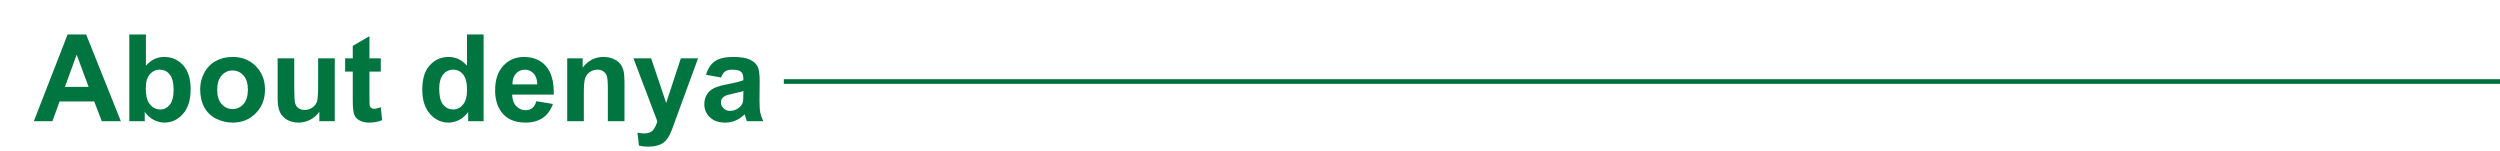 <?xml version="1.0" encoding="utf-8"?>
<!-- Generator: Adobe Illustrator 16.0.0, SVG Export Plug-In . SVG Version: 6.00 Build 0)  -->
<!DOCTYPE svg PUBLIC "-//W3C//DTD SVG 1.1//EN" "http://www.w3.org/Graphics/SVG/1.1/DTD/svg11.dtd">
<svg version="1.1" id="圖層_1" xmlns="http://www.w3.org/2000/svg" xmlns:xlink="http://www.w3.org/1999/xlink" x="0px" y="0px"
	 width="536.676px" height="32.5px" viewBox="0 0 536.676 32.5" enable-background="new 0 0 536.676 32.5" xml:space="preserve">
<line fill="none" stroke="#04713D" stroke-miterlimit="10" x1="168.265" y1="17.5" x2="536.676" y2="17.5"/>
<g>
	<path fill="#007540" d="M25.942,26.014h-4.088l-1.625-4.229h-7.44l-1.536,4.229H7.265l7.25-18.614h3.974L25.942,26.014z
		 M19.022,18.648l-2.565-6.907l-2.514,6.907H19.022z"/>
	<path fill="#007540" d="M27.758,26.014V7.399h3.568v6.704c1.101-1.252,2.404-1.879,3.911-1.879c1.642,0,3.001,0.595,4.076,1.784
		c1.075,1.189,1.613,2.897,1.613,5.123c0,2.303-0.548,4.076-1.645,5.32s-2.427,1.867-3.993,1.867c-0.77,0-1.53-0.193-2.279-0.578
		s-1.395-0.954-1.937-1.708v1.981H27.758z M31.3,18.979c0,1.397,0.22,2.43,0.661,3.099c0.618,0.948,1.438,1.422,2.463,1.422
		c0.787,0,1.458-0.337,2.013-1.009c0.554-0.674,0.832-1.733,0.832-3.182c0-1.54-0.279-2.651-0.838-3.333
		c-0.559-0.681-1.274-1.022-2.146-1.022c-0.855,0-1.566,0.333-2.133,0.997C31.584,16.616,31.3,17.625,31.3,18.979z"/>
	<path fill="#007540" d="M42.969,19.08c0-1.185,0.292-2.331,0.876-3.44c0.584-1.108,1.412-1.955,2.482-2.539
		s2.267-0.876,3.587-0.876c2.04,0,3.712,0.663,5.015,1.987c1.304,1.325,1.956,2.999,1.956,5.021c0,2.041-0.658,3.731-1.975,5.073
		c-1.316,1.341-2.973,2.013-4.971,2.013c-1.236,0-2.415-0.279-3.536-0.838s-1.974-1.378-2.559-2.457
		C43.261,21.943,42.969,20.63,42.969,19.08z M46.625,19.271c0,1.338,0.317,2.361,0.952,3.072c0.635,0.711,1.418,1.066,2.349,1.066
		s1.712-0.355,2.343-1.066c0.63-0.711,0.946-1.744,0.946-3.098c0-1.32-0.315-2.336-0.946-3.048
		c-0.631-0.711-1.412-1.066-2.343-1.066s-1.714,0.355-2.349,1.066C46.943,16.91,46.625,17.934,46.625,19.271z"/>
	<path fill="#007540" d="M68.553,26.014v-2.02c-0.491,0.72-1.137,1.287-1.937,1.701c-0.8,0.415-1.644,0.623-2.533,0.623
		c-0.906,0-1.719-0.199-2.438-0.598c-0.72-0.397-1.24-0.956-1.562-1.676c-0.322-0.719-0.483-1.714-0.483-2.983v-8.532h3.568v6.195
		c0,1.896,0.065,3.059,0.197,3.486s0.371,0.766,0.718,1.016c0.347,0.25,0.787,0.374,1.32,0.374c0.609,0,1.155-0.167,1.638-0.501
		s0.813-0.75,0.991-1.244c0.178-0.496,0.267-1.709,0.267-3.639v-5.688h3.568v13.484H68.553z"/>
	<path fill="#007540" d="M81.745,12.529v2.844h-2.438v5.435c0,1.101,0.023,1.741,0.07,1.923c0.047,0.183,0.152,0.333,0.318,0.451
		c0.165,0.119,0.366,0.178,0.603,0.178c0.33,0,0.808-0.114,1.435-0.343l0.305,2.769c-0.83,0.355-1.769,0.533-2.819,0.533
		c-0.643,0-1.223-0.108-1.739-0.324c-0.517-0.216-0.895-0.495-1.136-0.838s-0.409-0.807-0.501-1.391
		c-0.076-0.414-0.114-1.252-0.114-2.514v-5.879h-1.638v-2.844h1.638V9.85l3.58-2.083v4.762H81.745z"/>
	<path fill="#007540" d="M103.813,26.014h-3.314v-1.981c-0.55,0.771-1.2,1.345-1.949,1.721s-1.504,0.565-2.266,0.565
		c-1.549,0-2.876-0.625-3.98-1.873c-1.105-1.248-1.657-2.99-1.657-5.225c0-2.285,0.538-4.023,1.613-5.212
		c1.075-1.189,2.433-1.784,4.076-1.784c1.506,0,2.81,0.627,3.911,1.879V7.399h3.568V26.014z M94.29,18.979
		c0,1.439,0.199,2.48,0.597,3.124c0.576,0.931,1.38,1.396,2.413,1.396c0.821,0,1.519-0.349,2.095-1.048
		c0.575-0.697,0.863-1.74,0.863-3.129c0-1.549-0.279-2.665-0.838-3.346c-0.559-0.681-1.274-1.022-2.146-1.022
		c-0.847,0-1.555,0.336-2.127,1.009C94.575,16.637,94.29,17.642,94.29,18.979z"/>
	<path fill="#007540" d="M115.138,21.722l3.555,0.597c-0.457,1.304-1.179,2.297-2.165,2.978c-0.986,0.681-2.22,1.022-3.701,1.022
		c-2.345,0-4.08-0.767-5.206-2.299c-0.889-1.227-1.333-2.775-1.333-4.646c0-2.234,0.584-3.985,1.752-5.25
		c1.168-1.265,2.645-1.898,4.431-1.898c2.006,0,3.589,0.663,4.749,1.987s1.714,3.354,1.663,6.088h-8.938
		c0.025,1.058,0.313,1.881,0.863,2.47c0.55,0.588,1.236,0.882,2.057,0.882c0.559,0,1.028-0.152,1.409-0.457
		S114.943,22.398,115.138,21.722z M115.341,18.115c-0.025-1.032-0.292-1.817-0.8-2.355c-0.508-0.537-1.125-0.806-1.854-0.806
		c-0.779,0-1.422,0.284-1.93,0.851c-0.508,0.567-0.757,1.338-0.749,2.311H115.341z"/>
	<path fill="#007540" d="M134.057,26.014h-3.568v-6.883c0-1.455-0.076-2.397-0.229-2.824c-0.152-0.428-0.4-0.76-0.743-0.997
		c-0.343-0.237-0.755-0.355-1.238-0.355c-0.618,0-1.172,0.169-1.663,0.508c-0.491,0.339-0.828,0.788-1.01,1.347
		c-0.182,0.559-0.273,1.591-0.273,3.098v6.107h-3.568V12.529h3.314v1.98c1.177-1.523,2.658-2.286,4.444-2.286
		c0.788,0,1.507,0.142,2.159,0.426s1.145,0.646,1.479,1.085s0.567,0.939,0.699,1.498c0.131,0.559,0.197,1.359,0.197,2.399V26.014z"
		/>
	<path fill="#007540" d="M135.986,12.529h3.796l3.225,9.573l3.149-9.573h3.695l-4.762,12.977l-0.851,2.348
		c-0.313,0.788-0.611,1.389-0.895,1.804s-0.609,0.751-0.978,1.009c-0.368,0.259-0.821,0.459-1.359,0.604s-1.145,0.216-1.822,0.216
		c-0.686,0-1.358-0.071-2.019-0.216l-0.317-2.793c0.559,0.109,1.063,0.165,1.511,0.165c0.829,0,1.443-0.243,1.841-0.73
		s0.703-1.106,0.914-1.86L135.986,12.529z"/>
	<path fill="#007540" d="M154.803,16.643l-3.238-0.584c0.364-1.303,0.991-2.268,1.879-2.895s2.209-0.94,3.961-0.94
		c1.591,0,2.776,0.188,3.555,0.565c0.778,0.376,1.327,0.855,1.644,1.435c0.317,0.58,0.476,1.644,0.476,3.194l-0.038,4.164
		c0,1.186,0.057,2.059,0.171,2.622s0.328,1.166,0.641,1.81h-3.529c-0.093-0.237-0.208-0.589-0.343-1.055
		c-0.059-0.211-0.102-0.351-0.127-0.418c-0.609,0.592-1.261,1.036-1.955,1.332c-0.694,0.297-1.435,0.445-2.222,0.445
		c-1.388,0-2.482-0.377-3.282-1.131c-0.8-0.753-1.2-1.705-1.2-2.856c0-0.762,0.182-1.44,0.546-2.038
		c0.364-0.597,0.874-1.054,1.53-1.371c0.656-0.317,1.602-0.594,2.837-0.832c1.667-0.313,2.823-0.604,3.466-0.875v-0.355
		c0-0.687-0.169-1.175-0.508-1.467s-0.978-0.438-1.917-0.438c-0.635,0-1.13,0.125-1.486,0.375
		C155.311,15.579,155.023,16.017,154.803,16.643z M159.577,19.537c-0.457,0.152-1.181,0.335-2.171,0.547
		c-0.99,0.211-1.638,0.419-1.943,0.622c-0.465,0.33-0.698,0.749-0.698,1.257c0,0.5,0.186,0.932,0.559,1.295
		c0.373,0.364,0.847,0.546,1.422,0.546c0.643,0,1.257-0.212,1.841-0.635c0.432-0.321,0.715-0.715,0.851-1.181
		c0.093-0.305,0.14-0.885,0.14-1.739V19.537z"/>
</g>
</svg>
